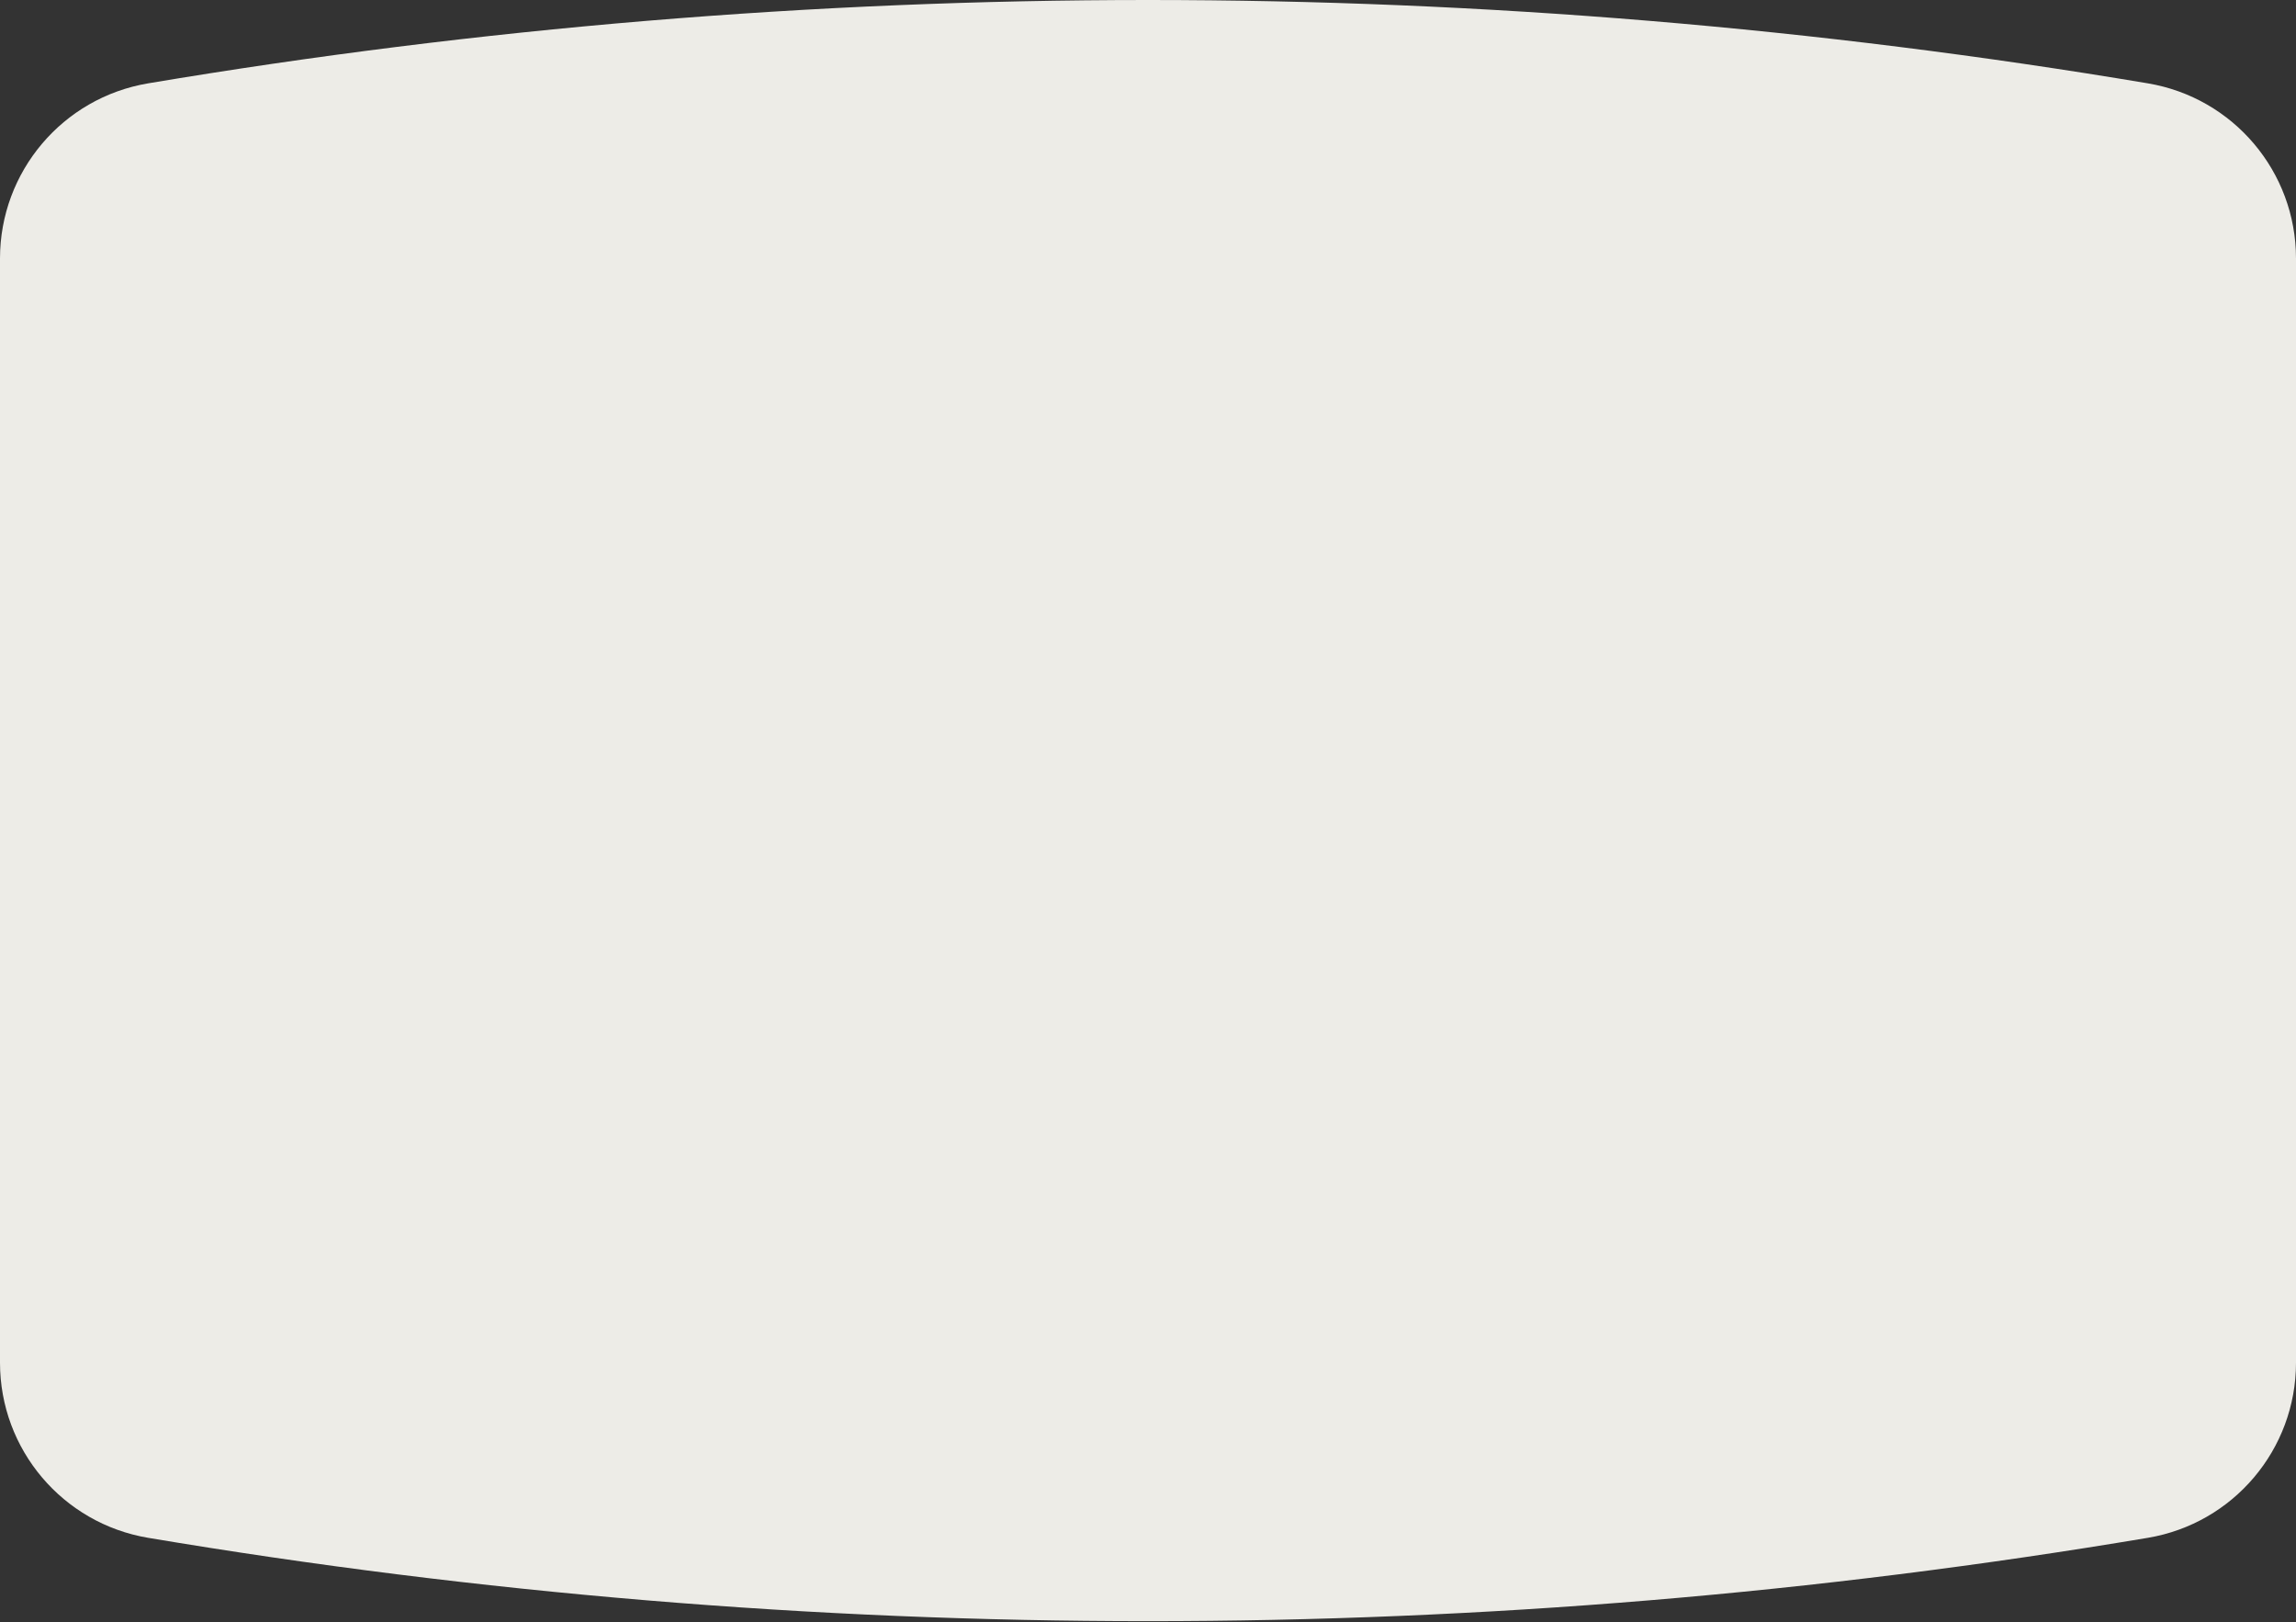 <?xml version="1.0" encoding="UTF-8"?> <svg xmlns="http://www.w3.org/2000/svg" width="1492" height="1054" viewBox="0 0 1492 1054" fill="none"><rect x="0" y="0" width="1492" height="1054" fill="#333333" stroke="none"/> <path d="M0 167.947C0 111.592 40.708 63.481 96.285 54.152C526.42 -18.051 965.58 -18.051 1395.71 54.152C1451.29 63.481 1492 111.592 1492 167.947V885.458C1492 941.813 1451.29 989.924 1395.71 999.253C965.581 1071.46 526.419 1071.46 96.285 999.253C40.708 989.924 0 941.813 0 885.458L0 167.947Z" fill="#EDECE7"></path> </svg> 